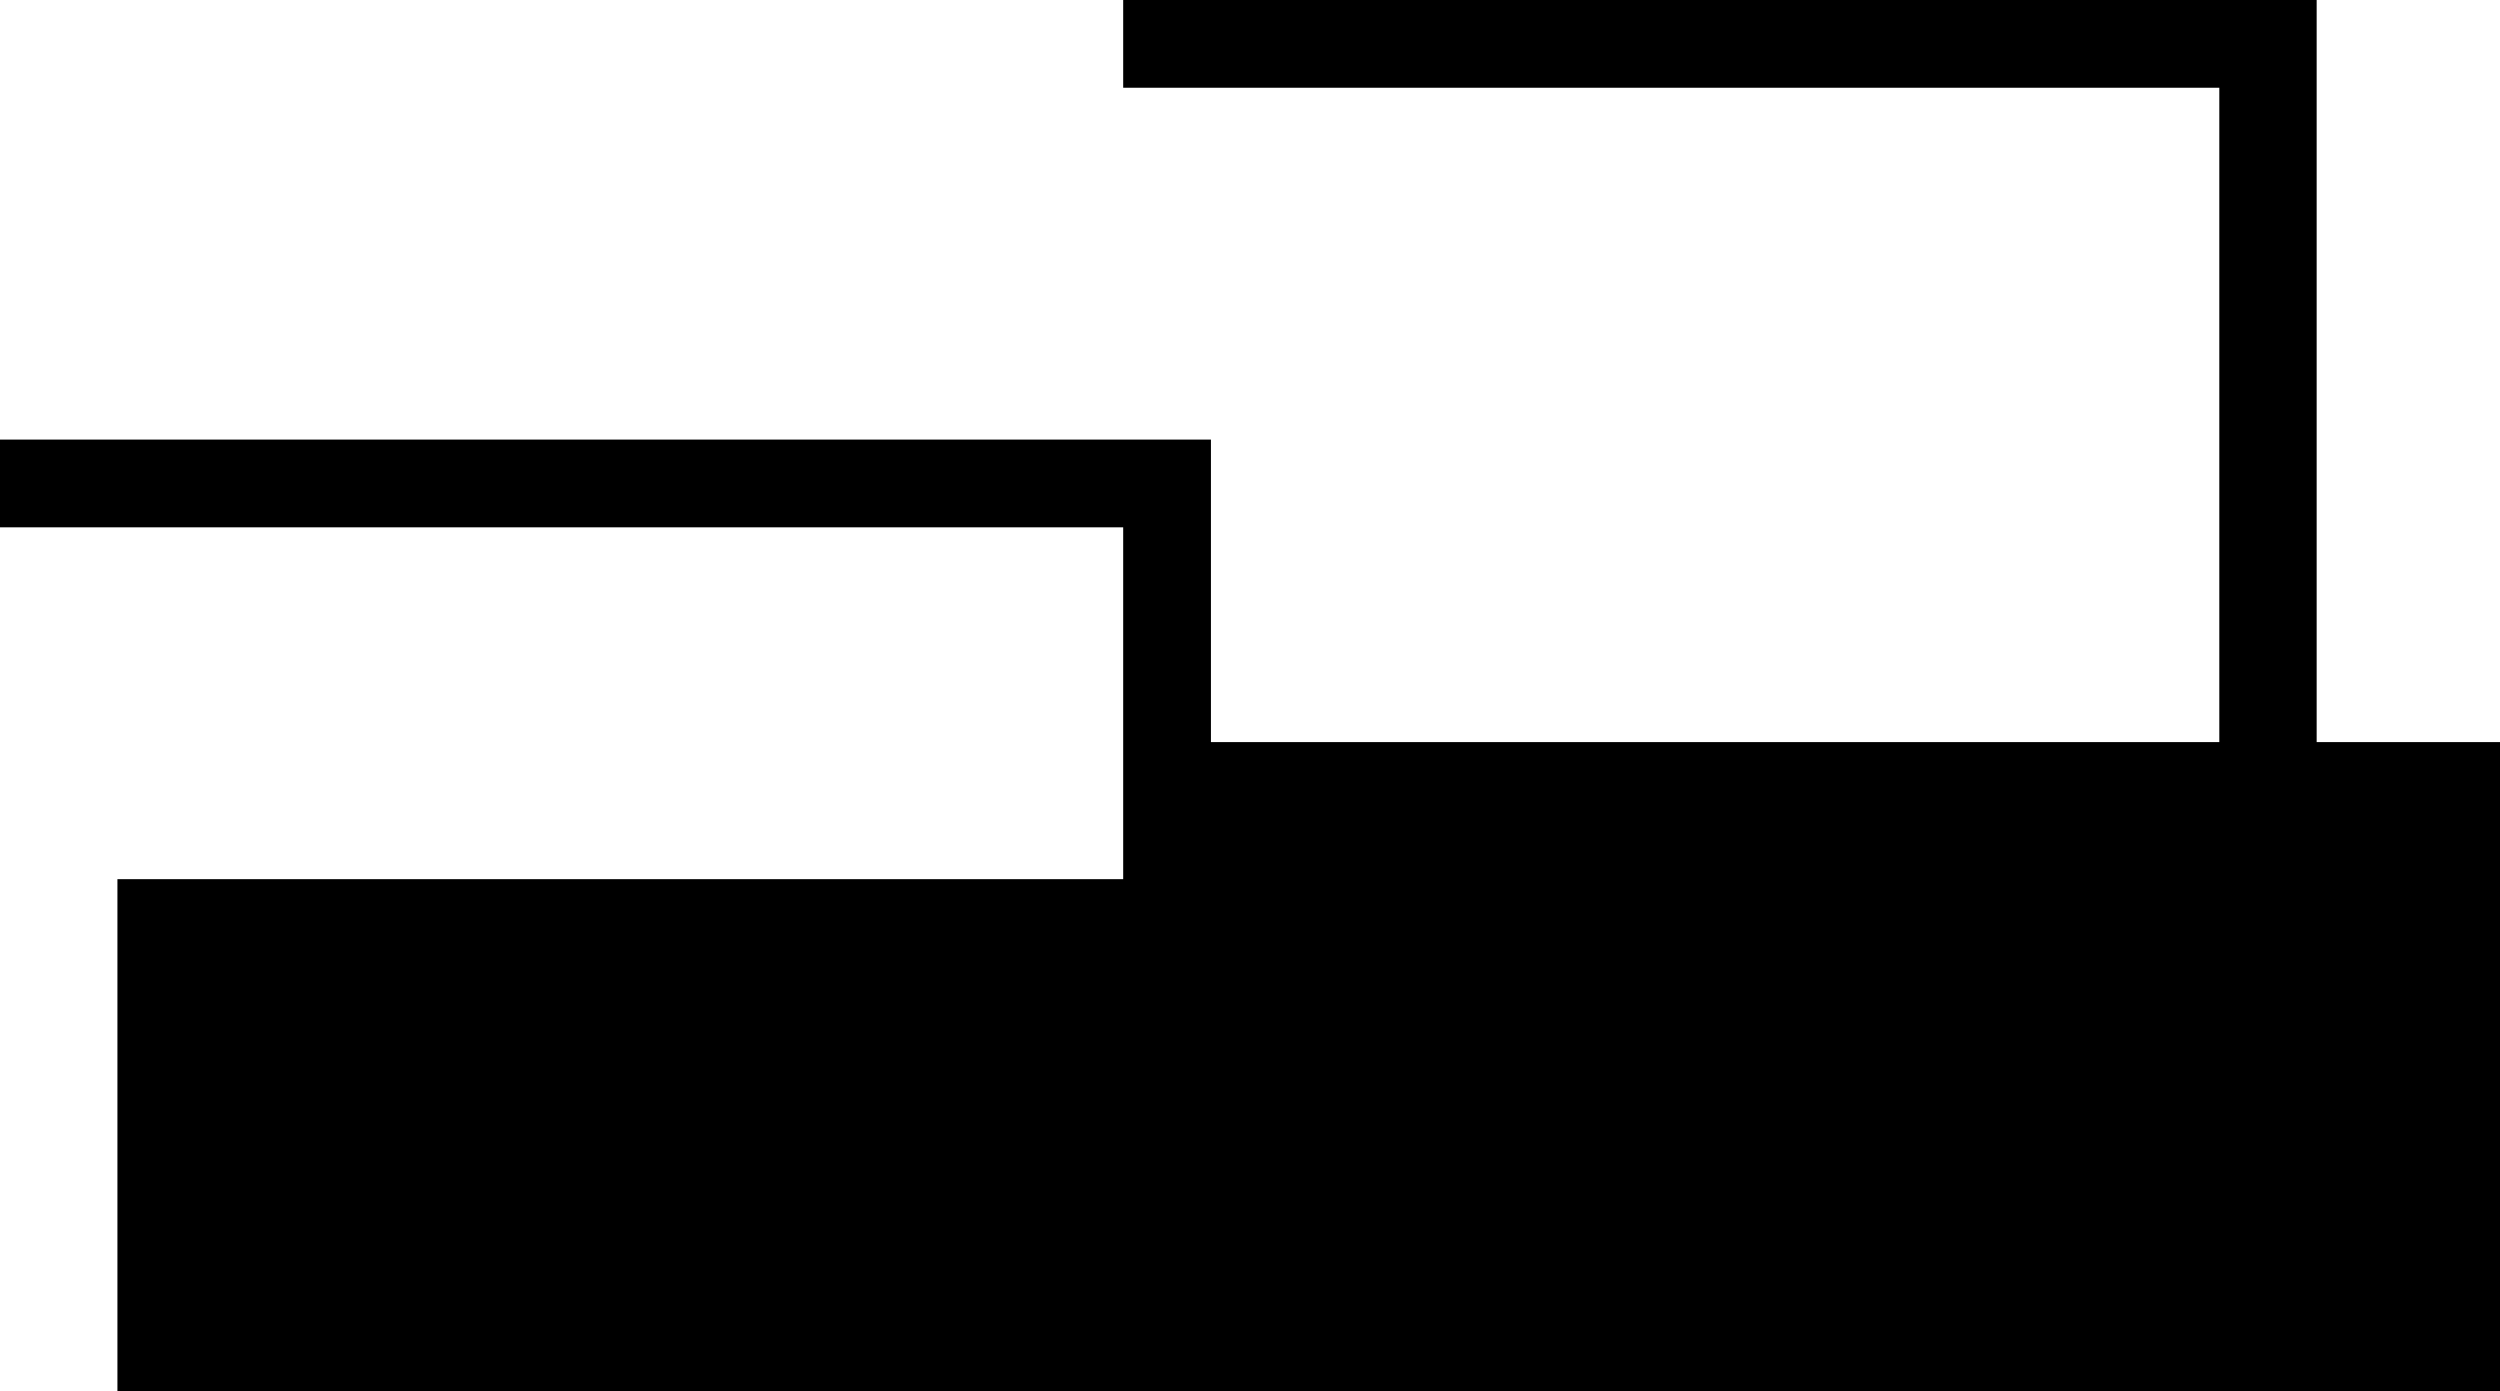 <?xml version="1.0" encoding="UTF-8"?> <svg xmlns="http://www.w3.org/2000/svg" viewBox="0 0 57.27 31.87"><title>Asset 24</title><g id="Layer_2" data-name="Layer 2"><g id="Layer_1-2" data-name="Layer 1"><polygon points="57.27 17 53.07 17 53.07 0 52.57 0 50.84 0 25.73 0 25.73 2.01 50.84 2.01 50.84 17 27.74 17 27.74 10.07 27.29 10.07 25.73 10.07 0 10.07 0 12.08 25.73 12.08 25.73 17 25.73 20.14 2.69 20.14 2.69 31.87 57.27 31.87 57.27 17"></polygon></g></g></svg> 